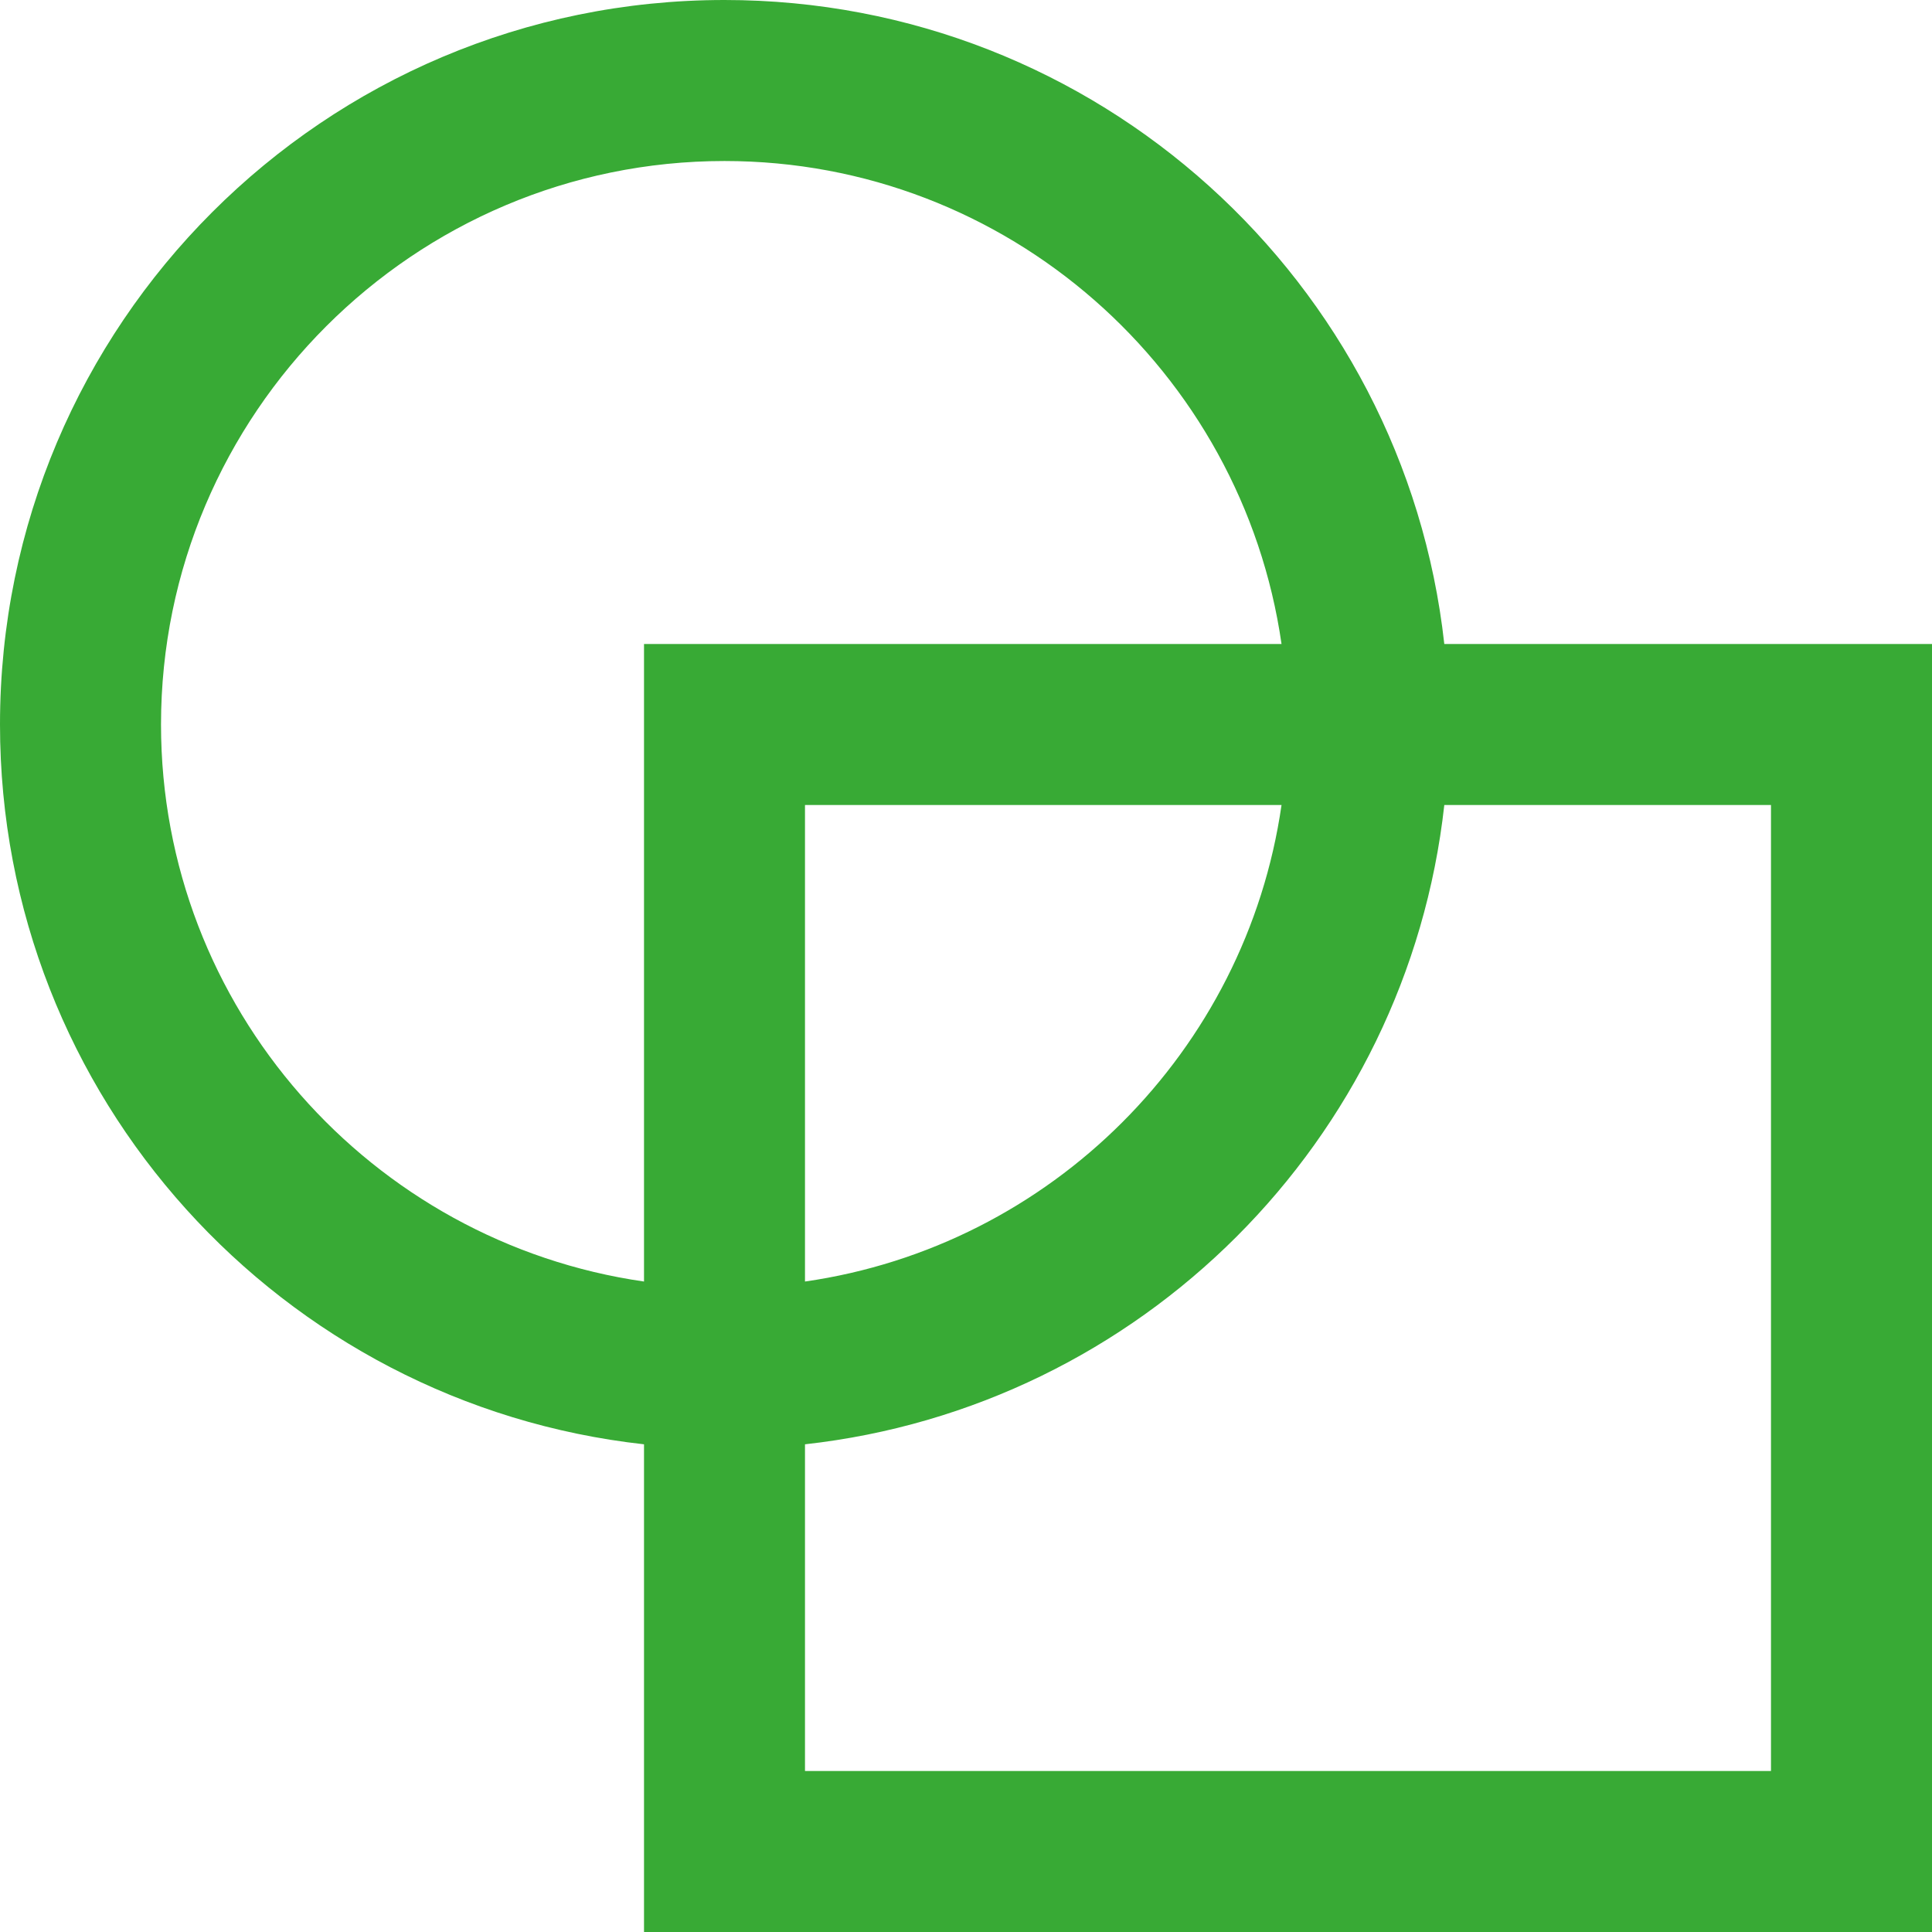 <svg width="44" height="44" viewBox="0 0 44 44" fill="none" xmlns="http://www.w3.org/2000/svg">
<path d="M32.893 14.667C31.98 6.417 24.993 0 16.5 0C7.387 0 0 7.387 0 16.5C0 24.993 6.417 31.98 14.667 32.893V44H44V14.667H32.893ZM3.667 16.5C3.667 9.423 9.425 3.667 16.5 3.667C22.952 3.667 28.293 8.458 29.186 14.667H14.667V29.186C8.458 28.293 3.667 22.952 3.667 16.5ZM29.186 18.333C28.379 23.94 23.94 28.38 18.333 29.186V18.333H29.186ZM40.333 40.333H18.333V32.893C25.98 32.046 32.046 25.98 32.893 18.333H40.333V40.333Z" fill="#38AA35"/>
</svg>
